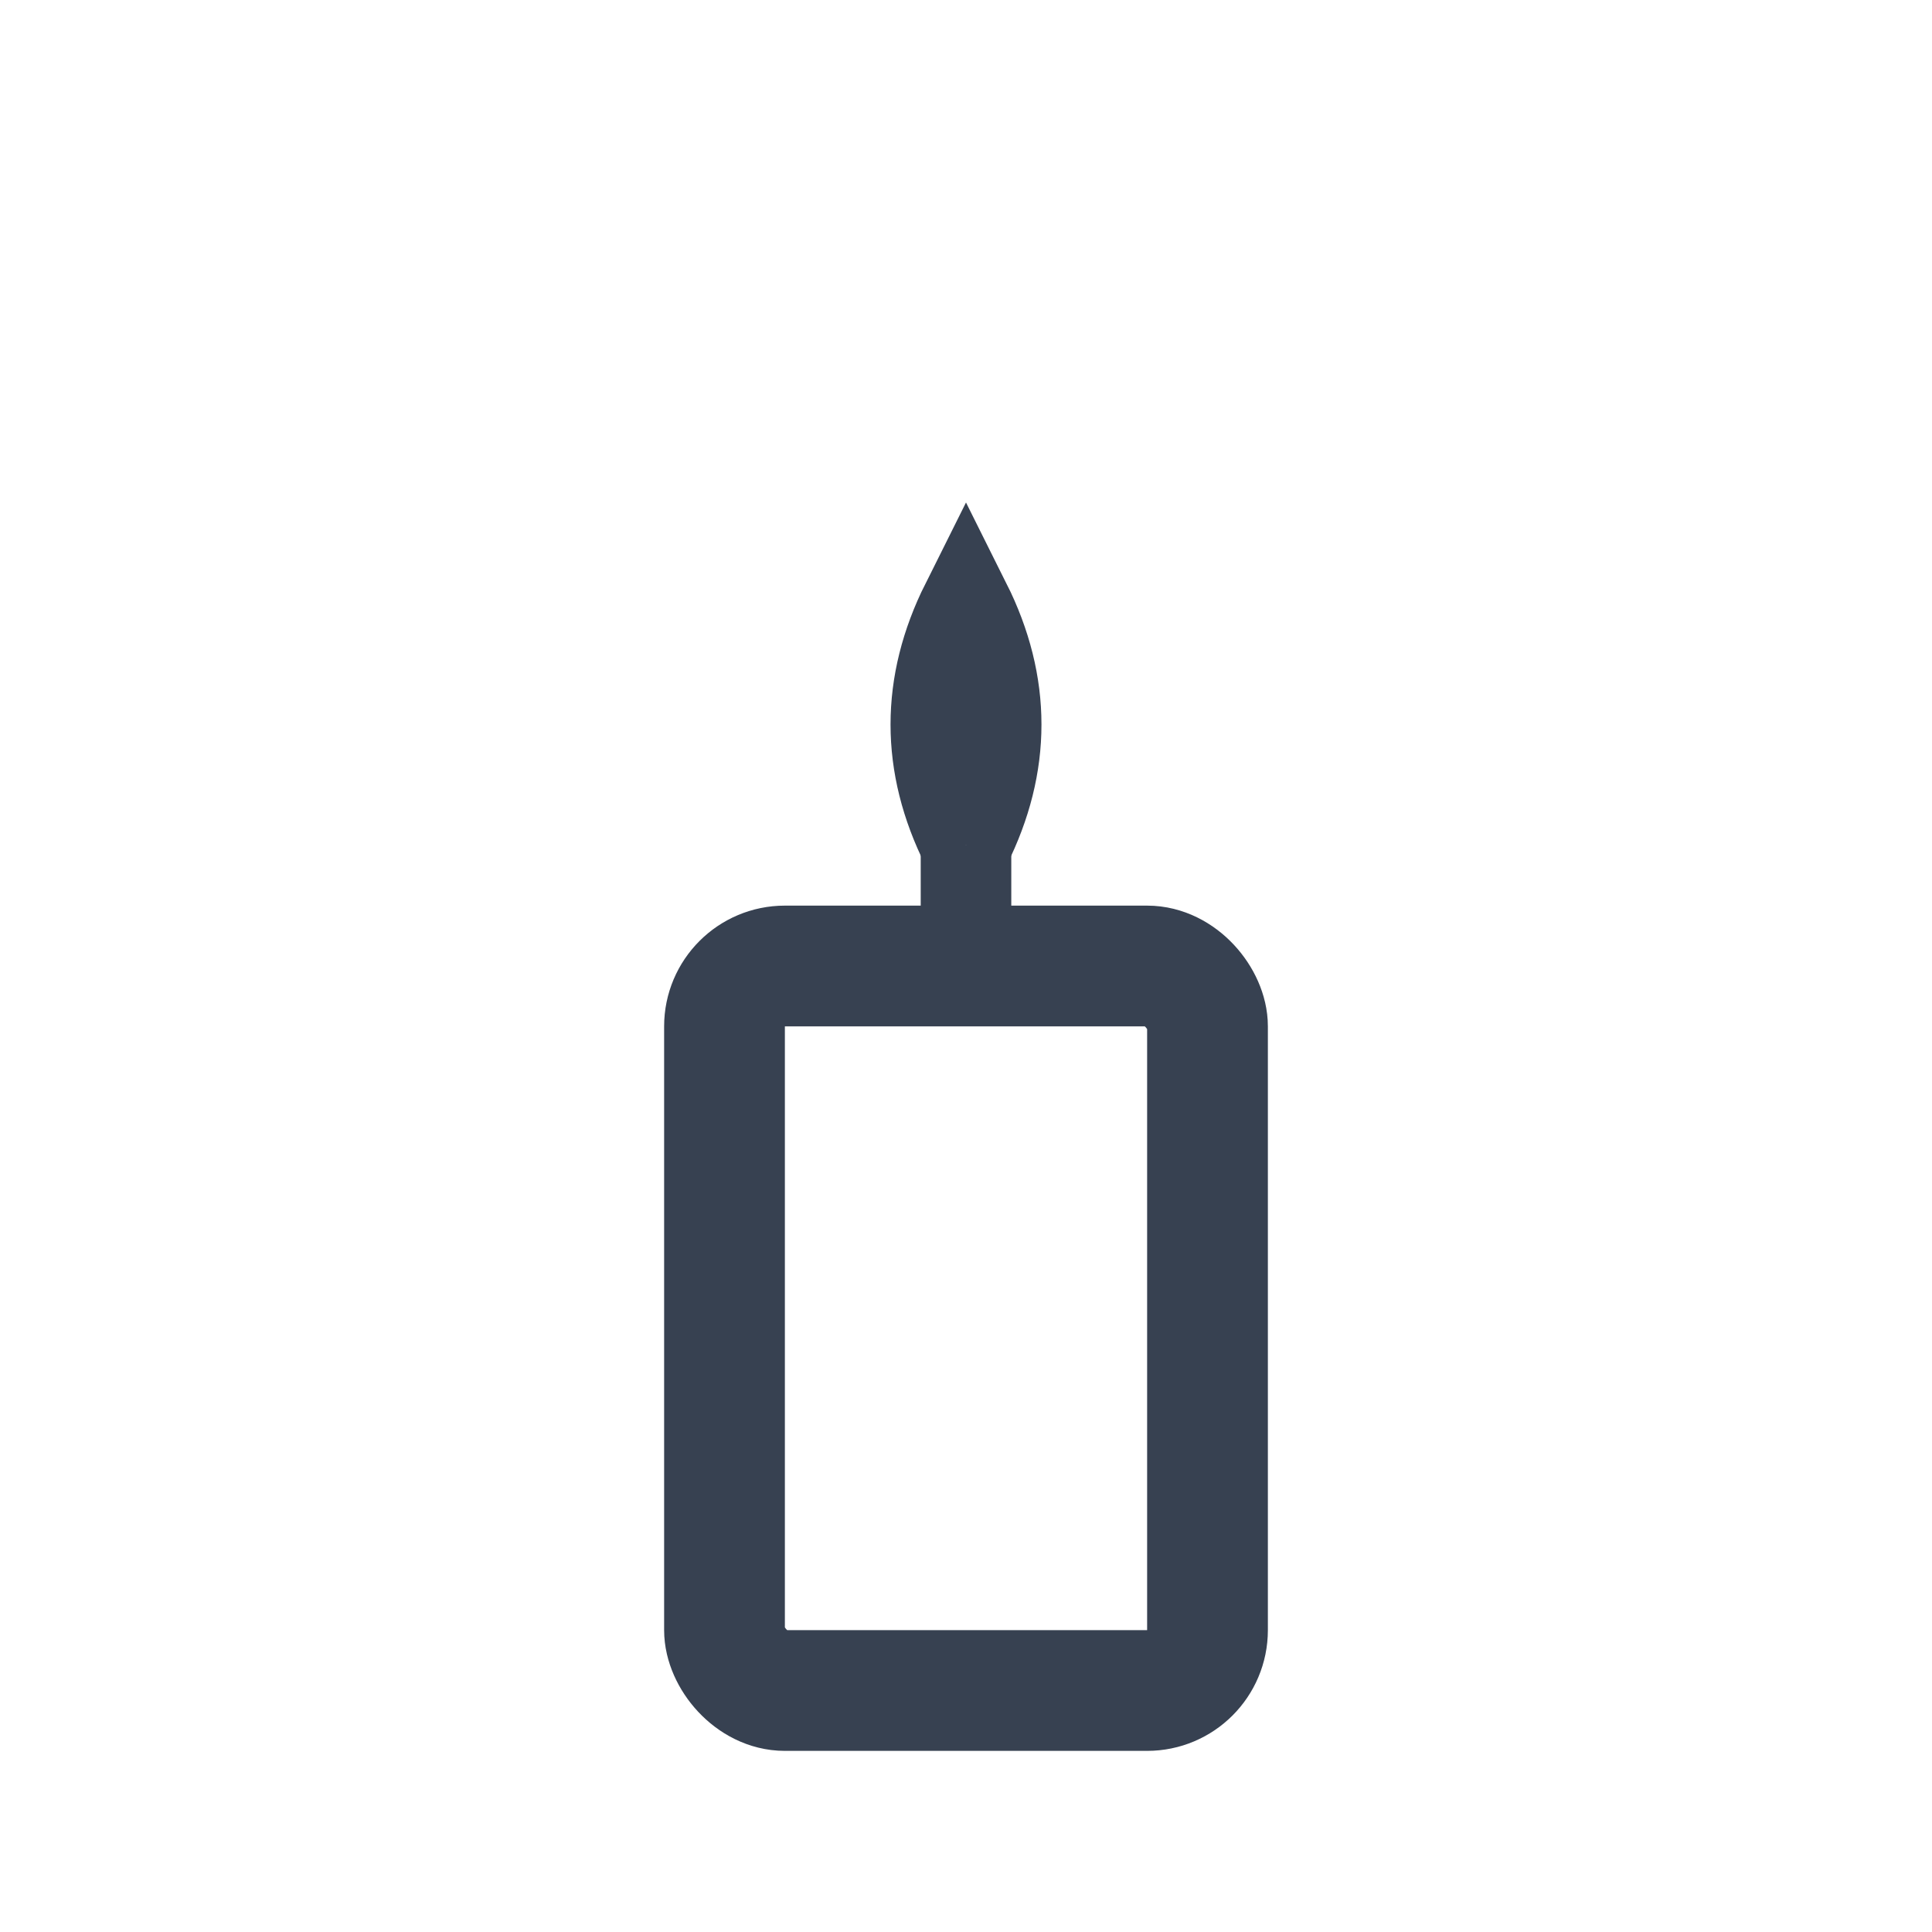 <svg width="32" height="32" viewBox="0 0 32 32" xmlns="http://www.w3.org/2000/svg">
  <!-- キャンドルの本体 -->
  <rect x="12" y="16" width="8" height="12" rx="1" fill="none" stroke="#374151" stroke-width="2"/>
  <!-- キャンドルの芯 -->
  <line x1="16" y1="16" x2="16" y2="14" stroke="#374151" stroke-width="1.5"/>
  <!-- 炎 -->
  <path d="M16 14 Q15 12 16 10 Q17 12 16 14" fill="none" stroke="#374151" stroke-width="1.5"/>
</svg> 